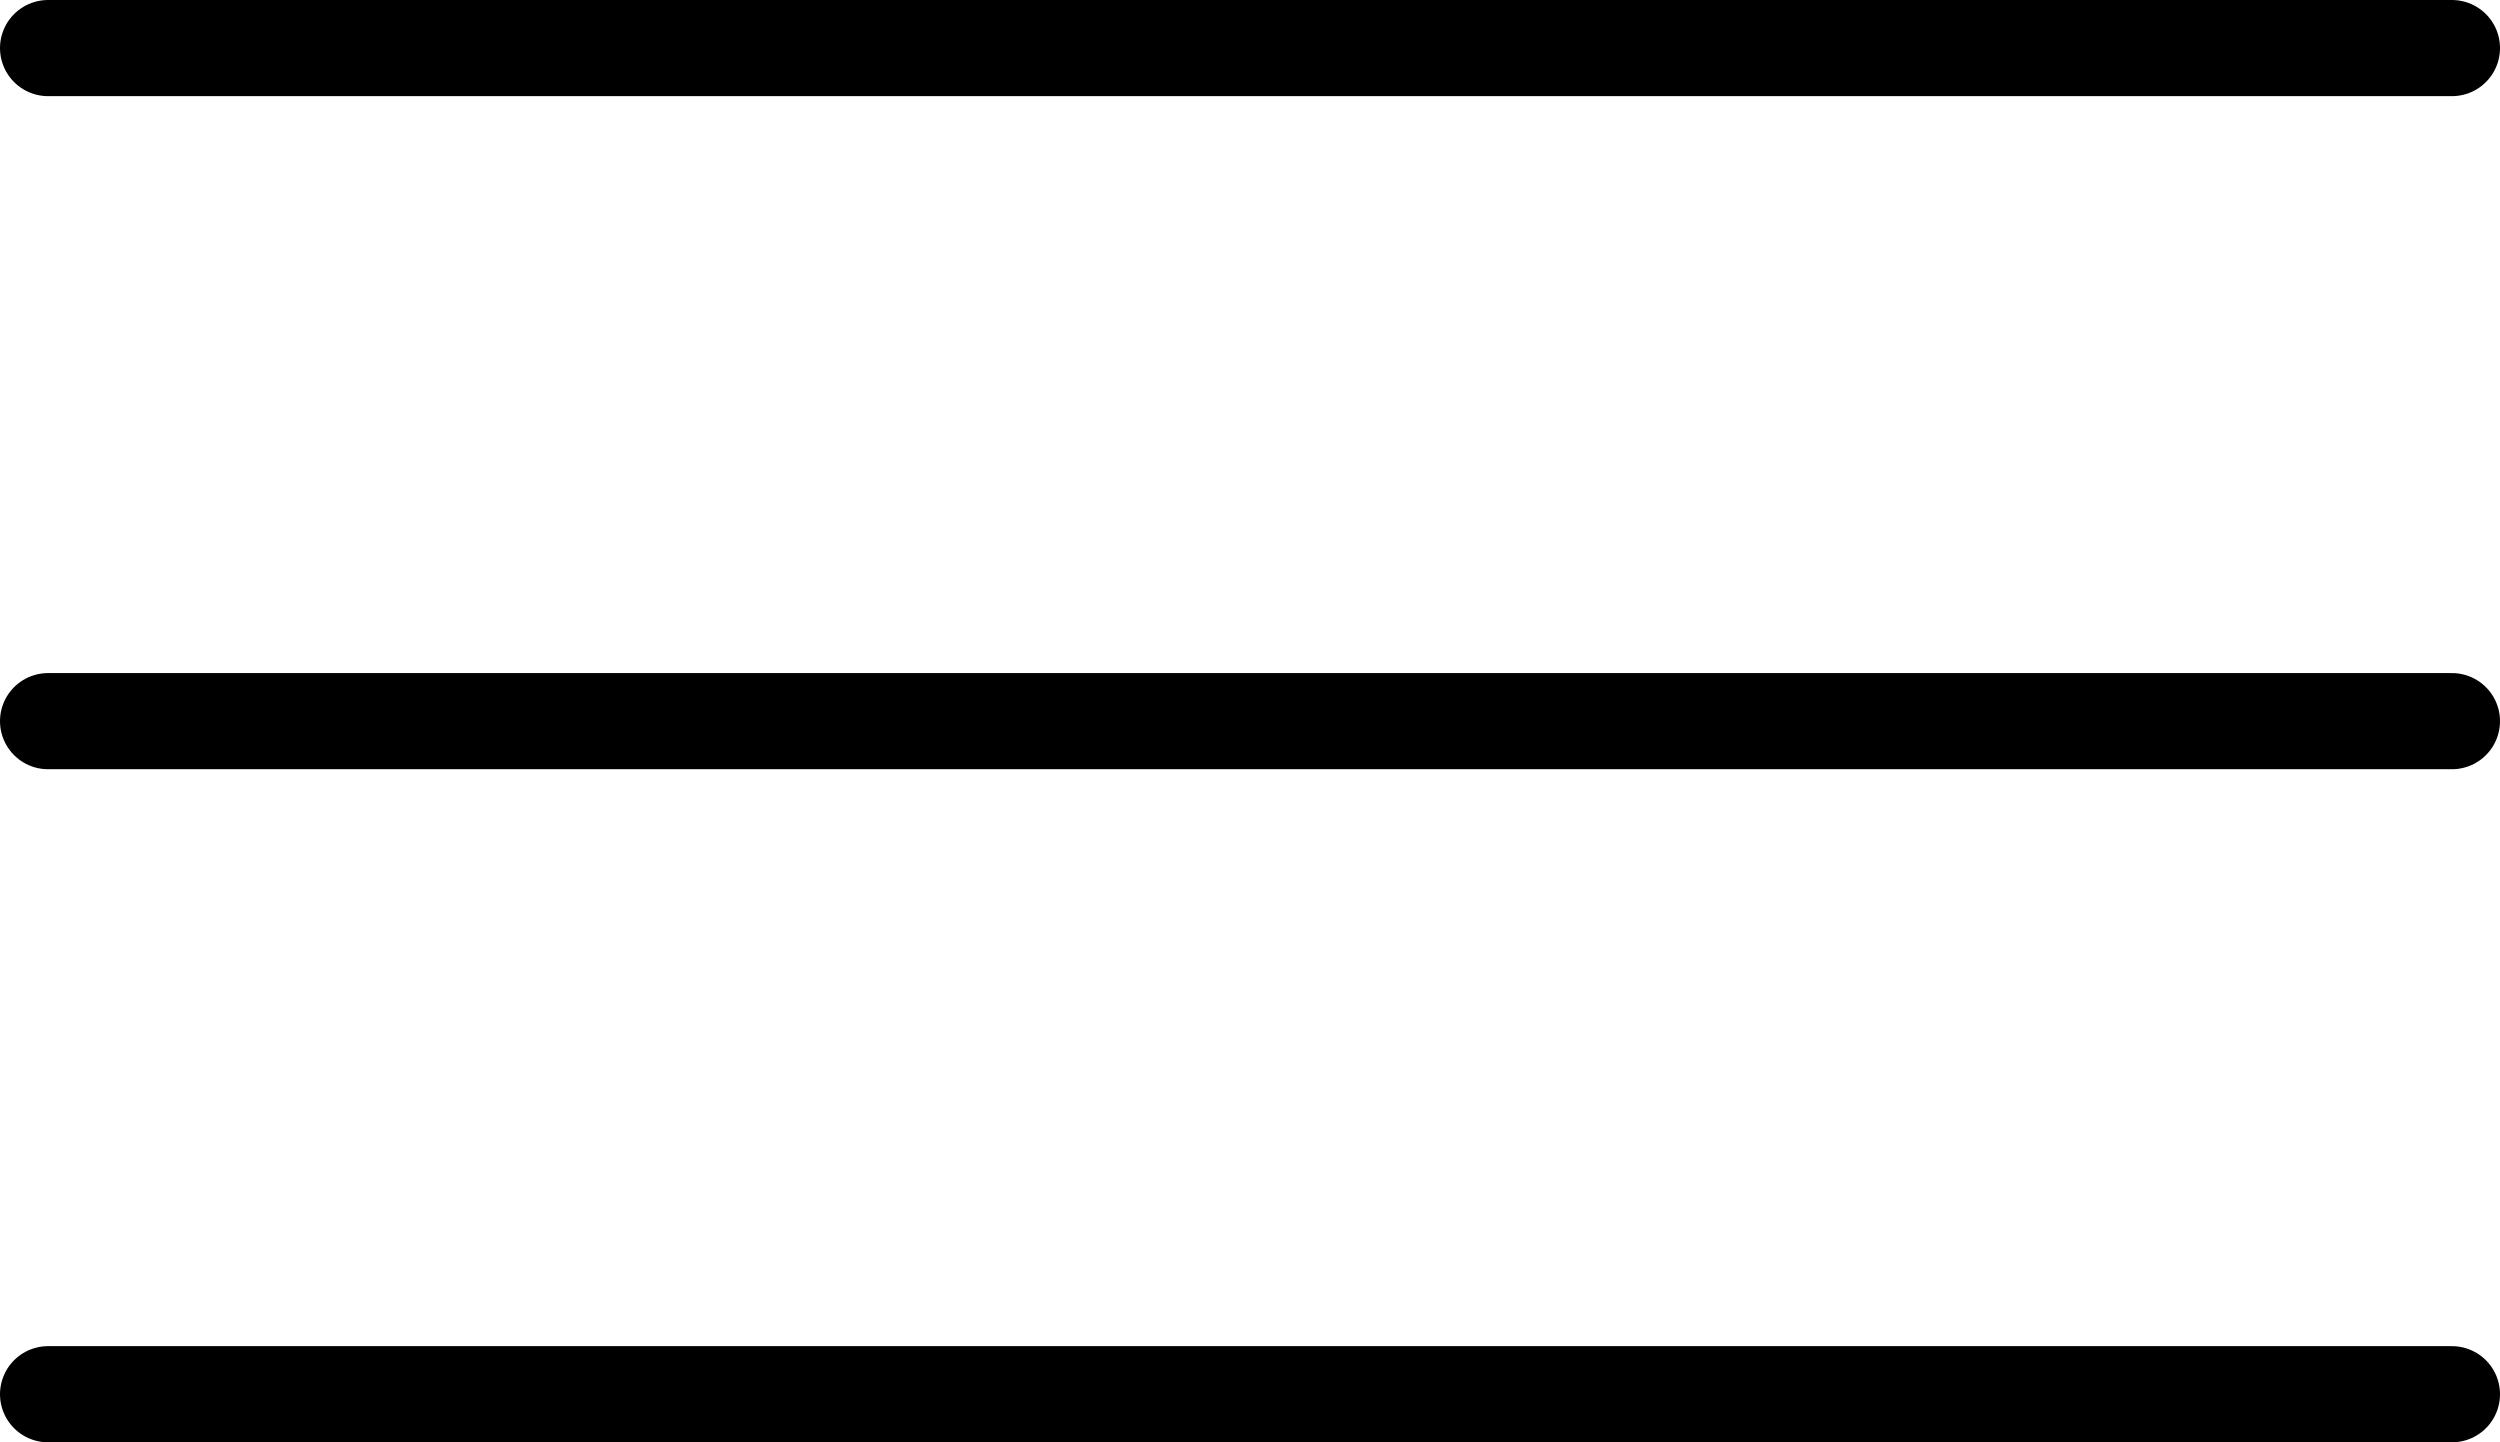 <svg width="26" height="15" viewBox="0 0 26 15" fill="none" xmlns="http://www.w3.org/2000/svg">
<path d="M0.5 0.5H25.5" stroke="black" stroke-linecap="round"/>
<path d="M0.5 7.5H25.5" stroke="black" stroke-linecap="round"/>
<path d="M0.5 14.5H25.5" stroke="black" stroke-linecap="round"/>
</svg>
